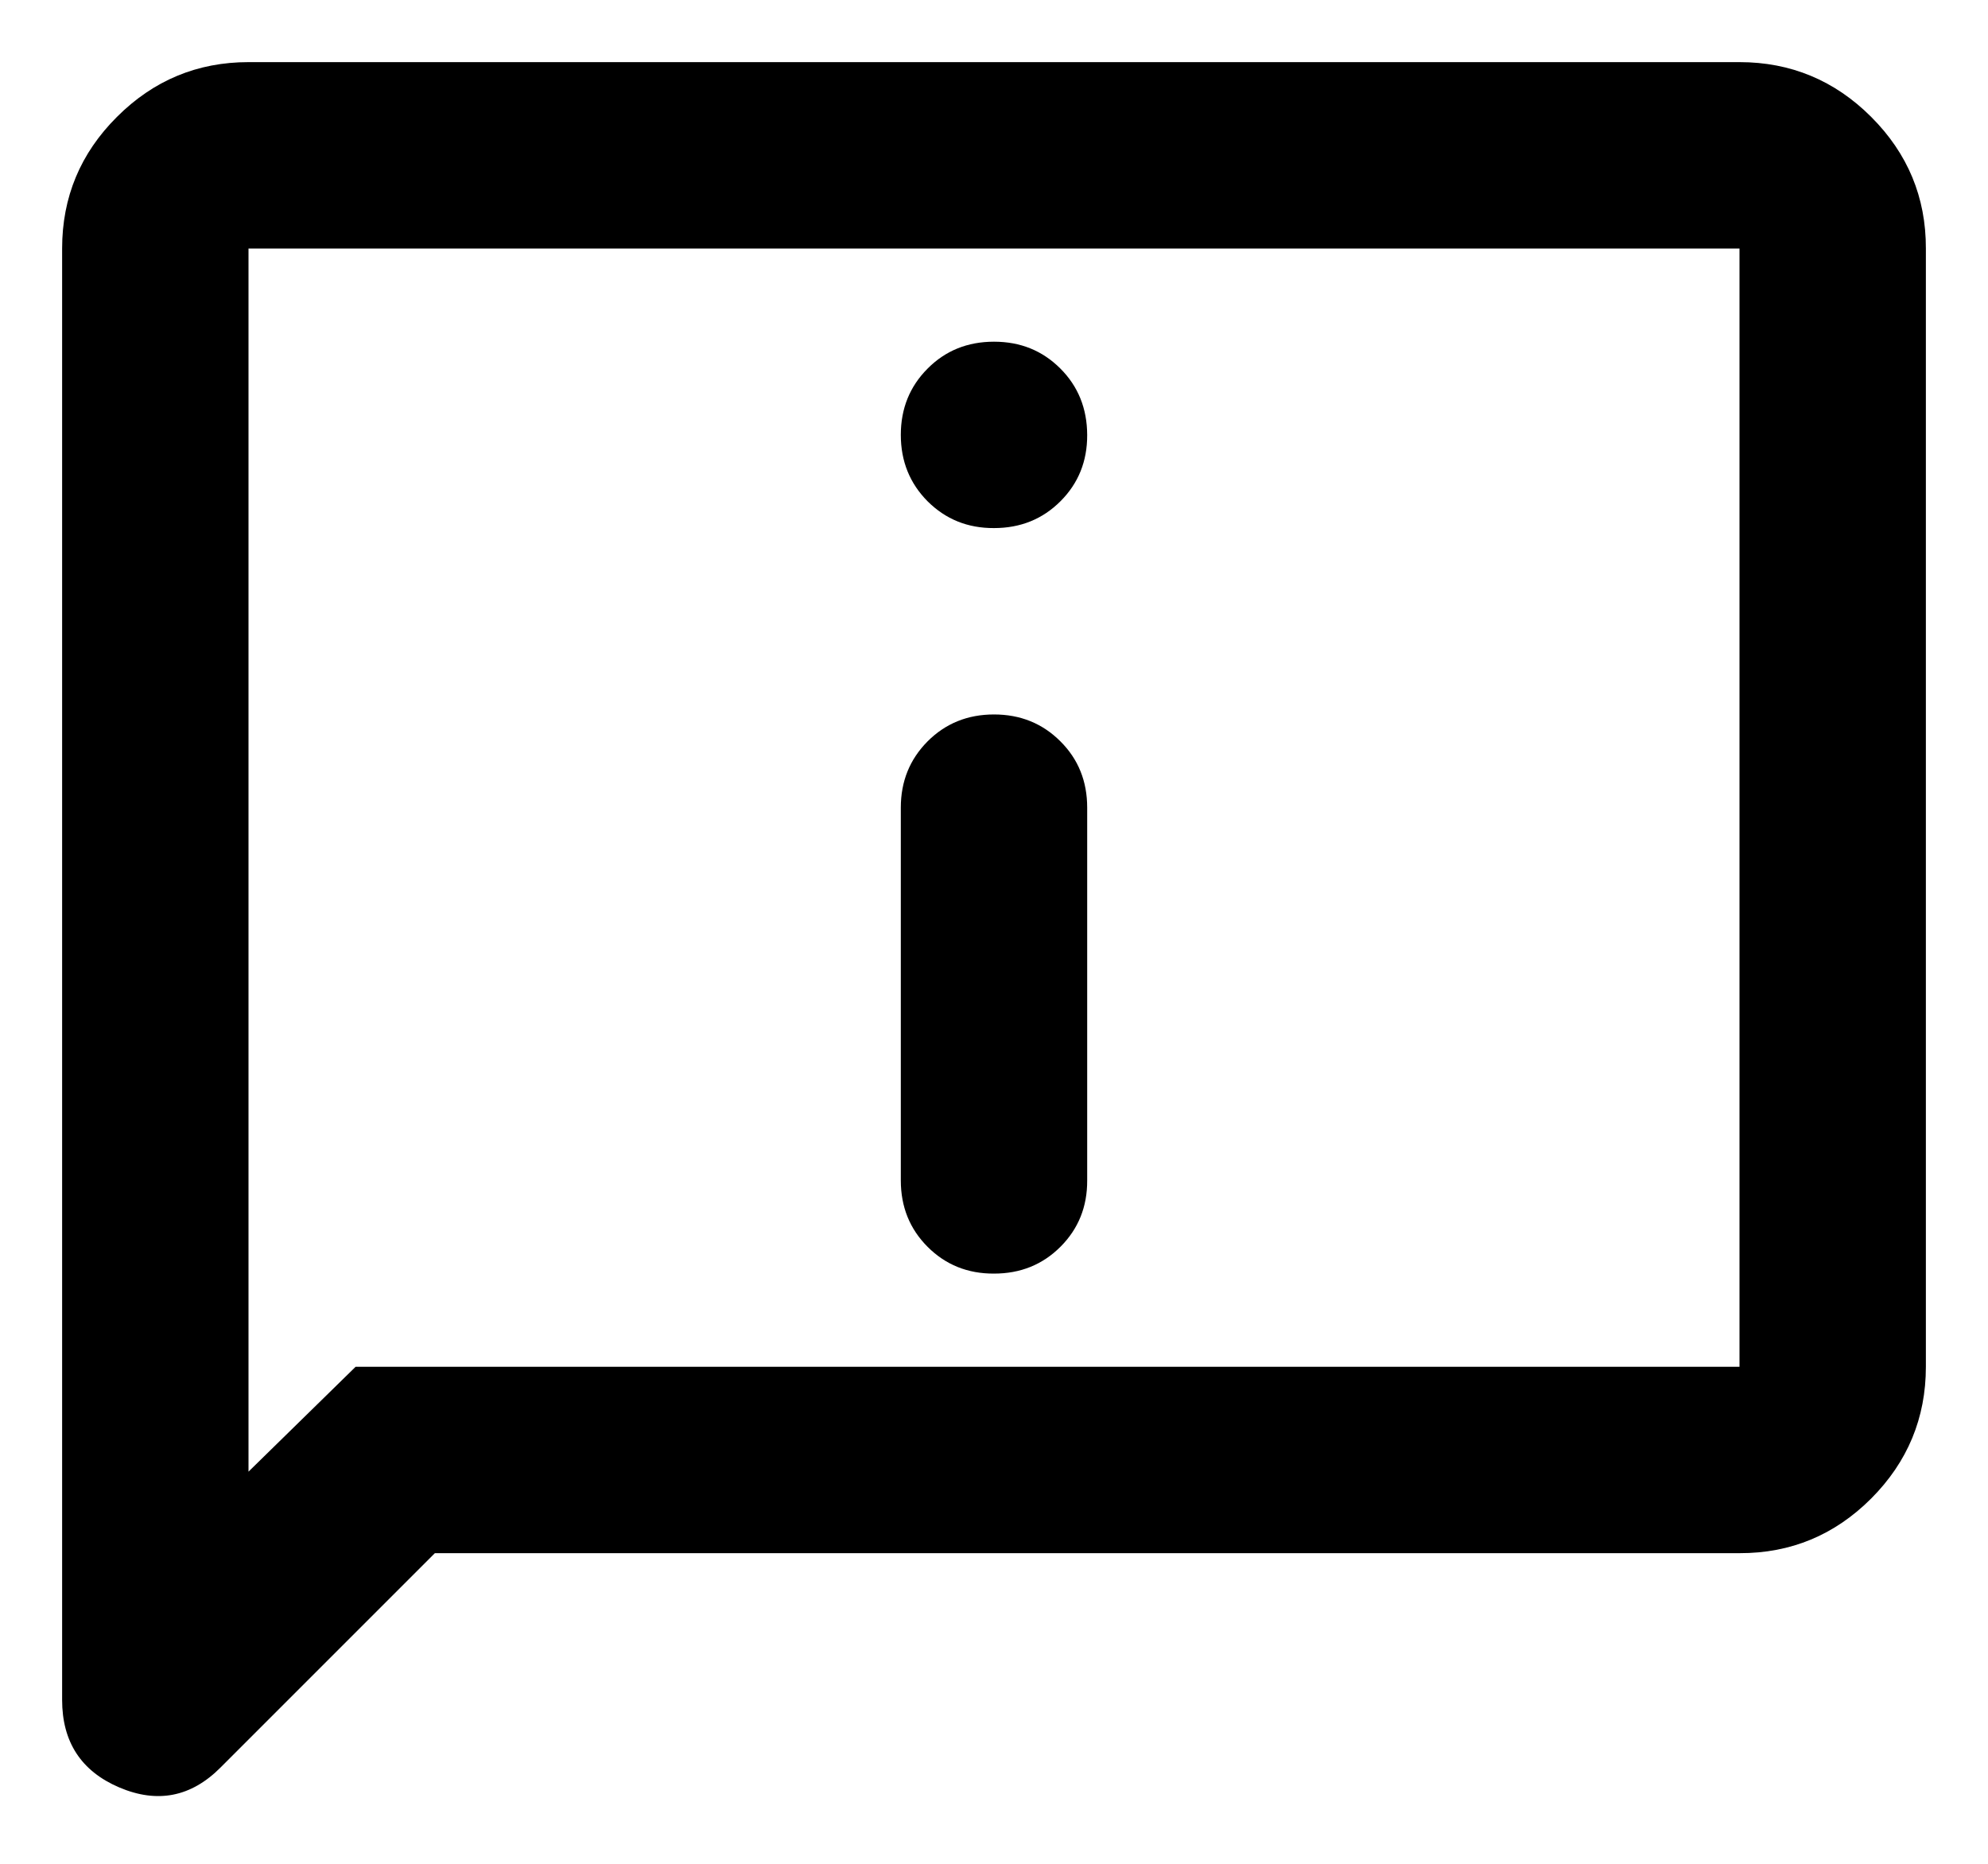 <svg width="16" height="15" viewBox="0 0 16 15" fill="none" xmlns="http://www.w3.org/2000/svg">
<path d="M8 4.25C8.213 4.25 8.391 4.178 8.535 4.034C8.679 3.89 8.751 3.712 8.75 3.5C8.749 3.288 8.678 3.11 8.534 2.966C8.39 2.822 8.213 2.75 8 2.75C7.787 2.75 7.609 2.822 7.466 2.966C7.322 3.11 7.25 3.288 7.25 3.5C7.25 3.712 7.322 3.89 7.466 4.035C7.611 4.179 7.788 4.251 8 4.25ZM8 10.25C8.213 10.25 8.391 10.178 8.535 10.034C8.679 9.89 8.751 9.712 8.75 9.5V6.5C8.75 6.287 8.678 6.109 8.534 5.966C8.39 5.822 8.212 5.75 8 5.75C7.788 5.75 7.61 5.822 7.466 5.966C7.322 6.111 7.25 6.288 7.25 6.5V9.5C7.25 9.713 7.322 9.891 7.466 10.035C7.61 10.179 7.788 10.251 8 10.25ZM3.5 12.5L1.775 14.225C1.538 14.463 1.266 14.516 0.959 14.385C0.653 14.254 0.5 14.019 0.5 13.681V2C0.5 1.587 0.647 1.234 0.941 0.941C1.235 0.647 1.588 0.5 2 0.5H14C14.412 0.5 14.766 0.647 15.06 0.941C15.354 1.235 15.501 1.588 15.5 2V11C15.5 11.412 15.353 11.766 15.06 12.06C14.766 12.354 14.413 12.501 14 12.5H3.5ZM2.862 11H14V2H2V11.844L2.862 11Z" fill="black"/>
</svg>
